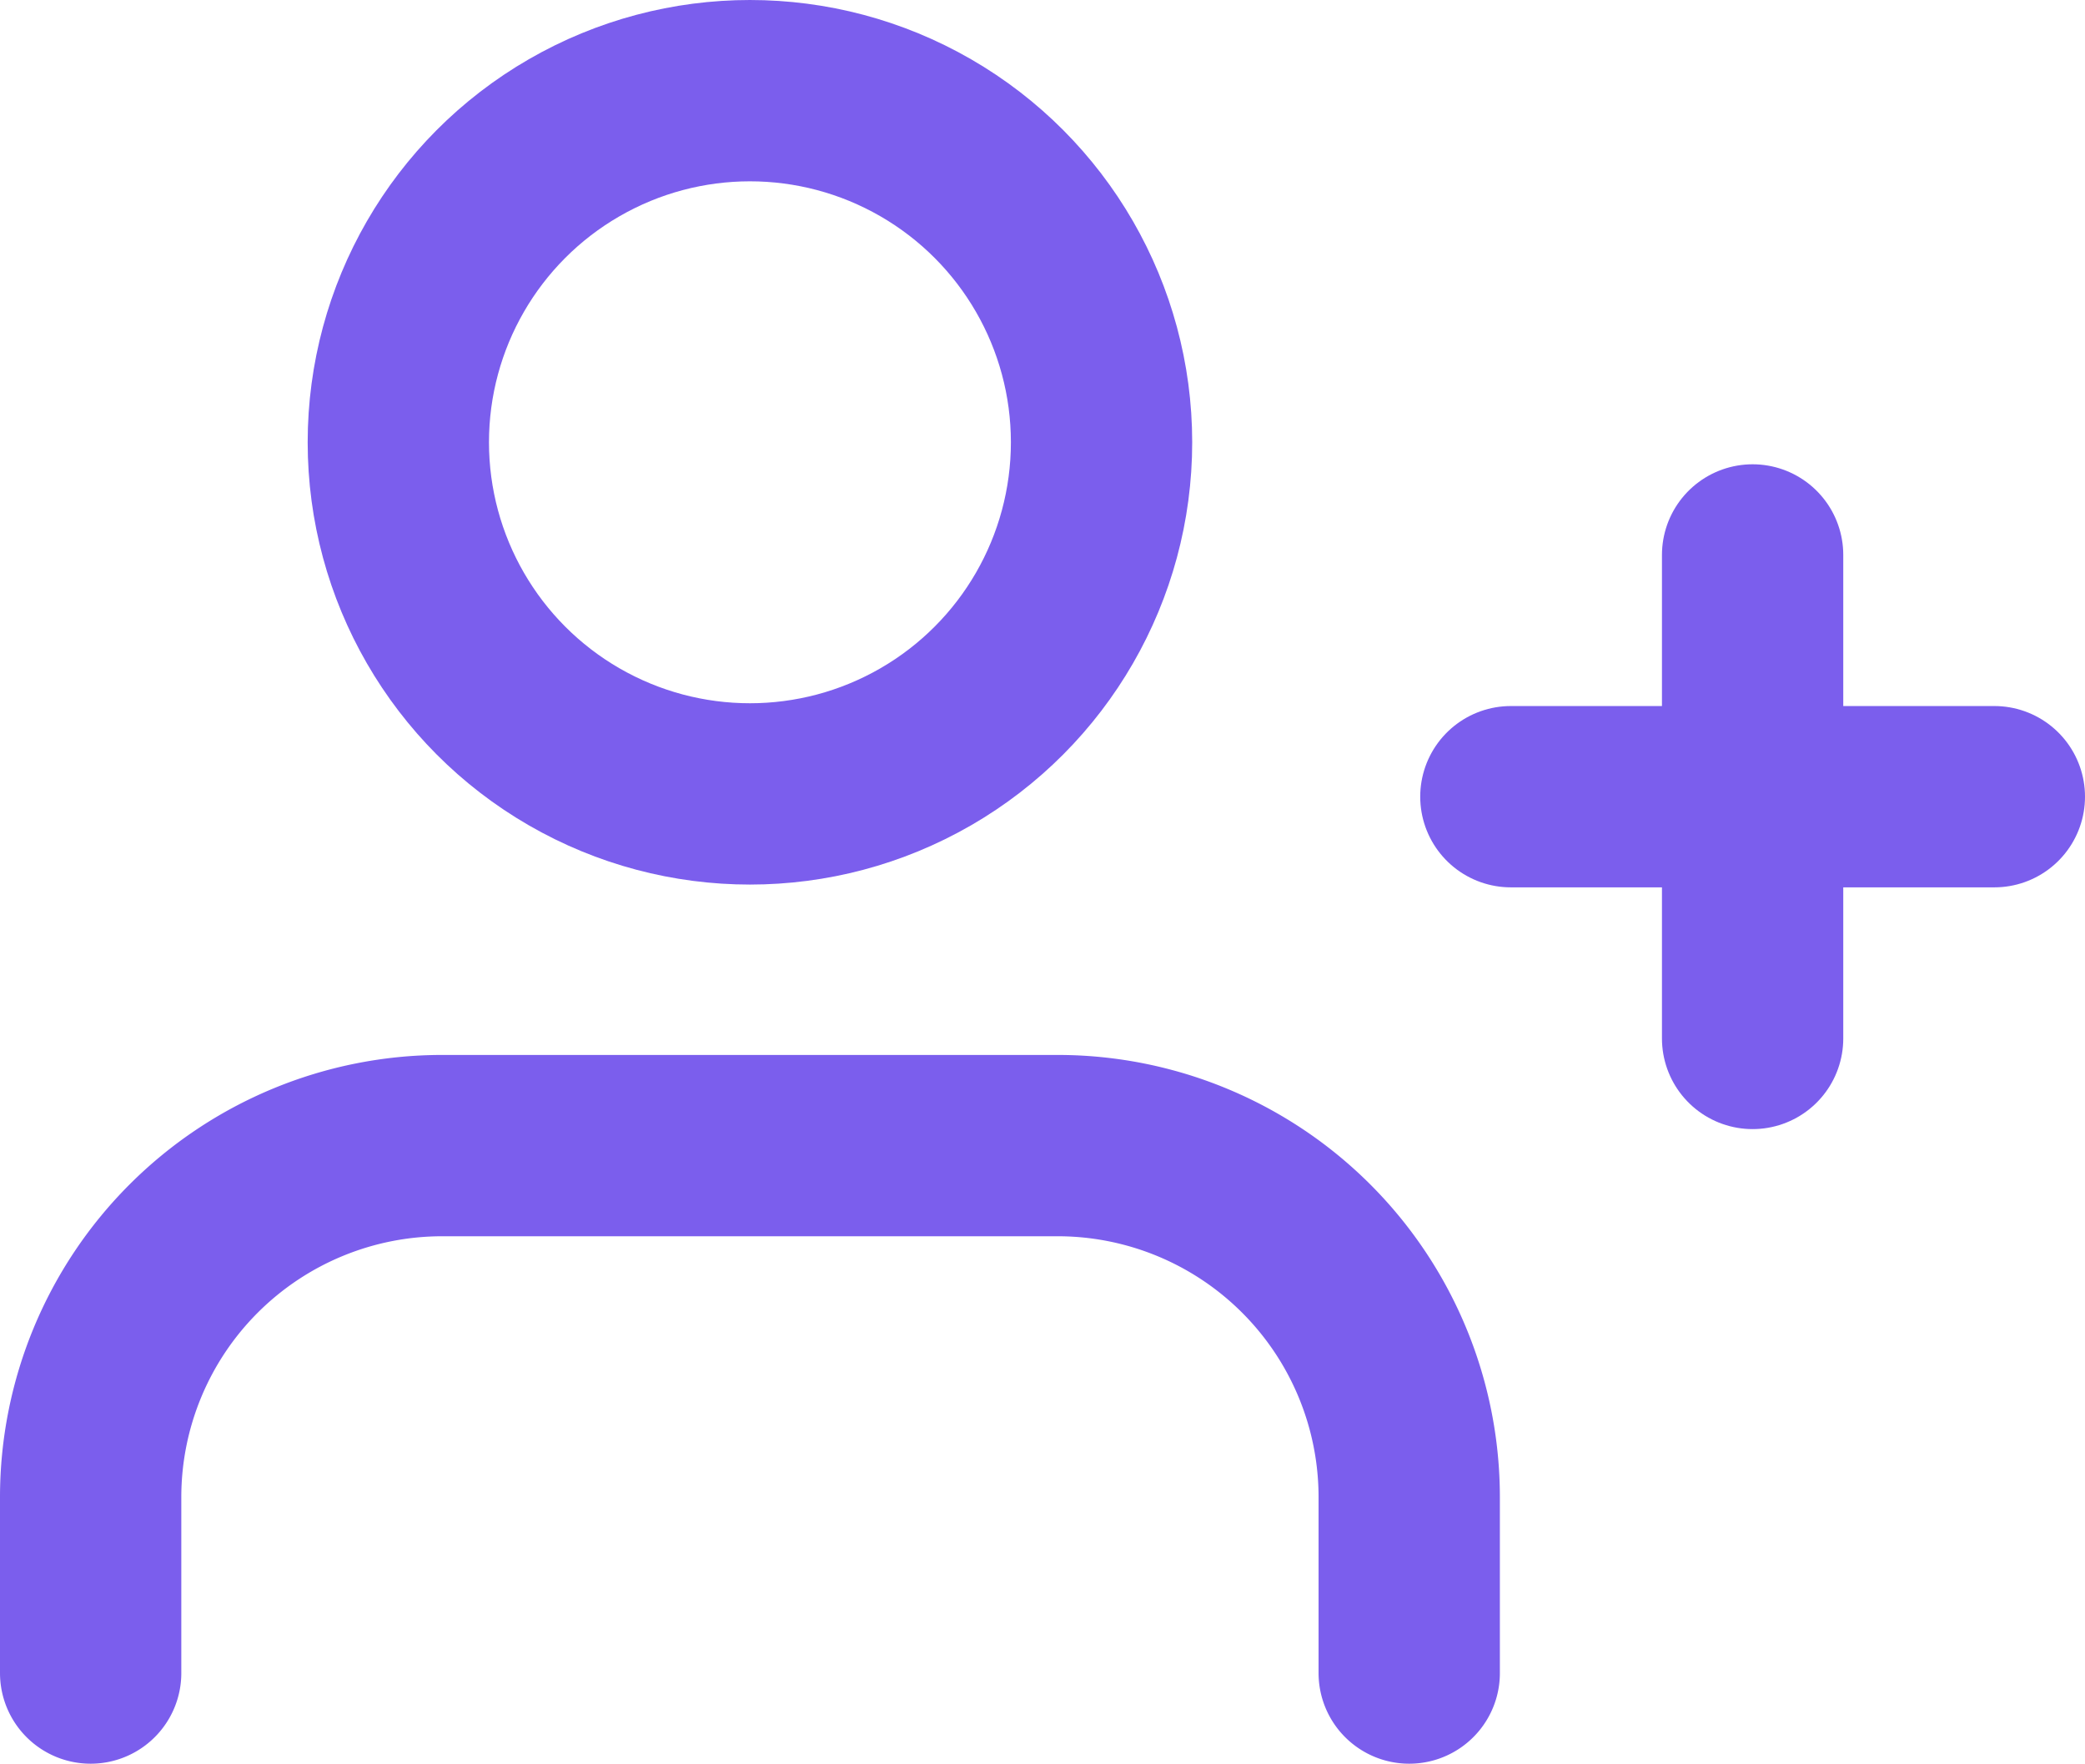 <svg xmlns="http://www.w3.org/2000/svg" width="34.5" height="29.182" viewBox="0 0 34.5 29.182">
  <g id="user-plus-c" transform="translate(0.5 -1.5)">
    <path id="Path_167" data-name="Path 167" d="M22.818,23.727V20.818A5.818,5.818,0,0,0,17,15H6.818A5.818,5.818,0,0,0,1,20.818v2.909" transform="translate(0 5.455)" fill="none" stroke="#7b5eed" stroke-linecap="round" stroke-linejoin="round" stroke-width="3"/>
    <circle id="Ellipse_57" data-name="Ellipse 57" cx="5.818" cy="5.818" r="5.818" transform="translate(6.091 3)" stroke-width="3" stroke="#7b5eed" stroke-linecap="round" stroke-linejoin="round" fill="none"/>
    <line id="Line_23" data-name="Line 23" y2="8" transform="translate(28.5 10.682)" fill="none" stroke="#7b5eed" stroke-linecap="round" stroke-linejoin="round" stroke-width="3"/>
    <line id="Line_24" data-name="Line 24" x1="8" transform="translate(24.5 14.682)" fill="none" stroke="#7b5eed" stroke-linecap="round" stroke-linejoin="round" stroke-width="3"/>
  </g>
</svg>
